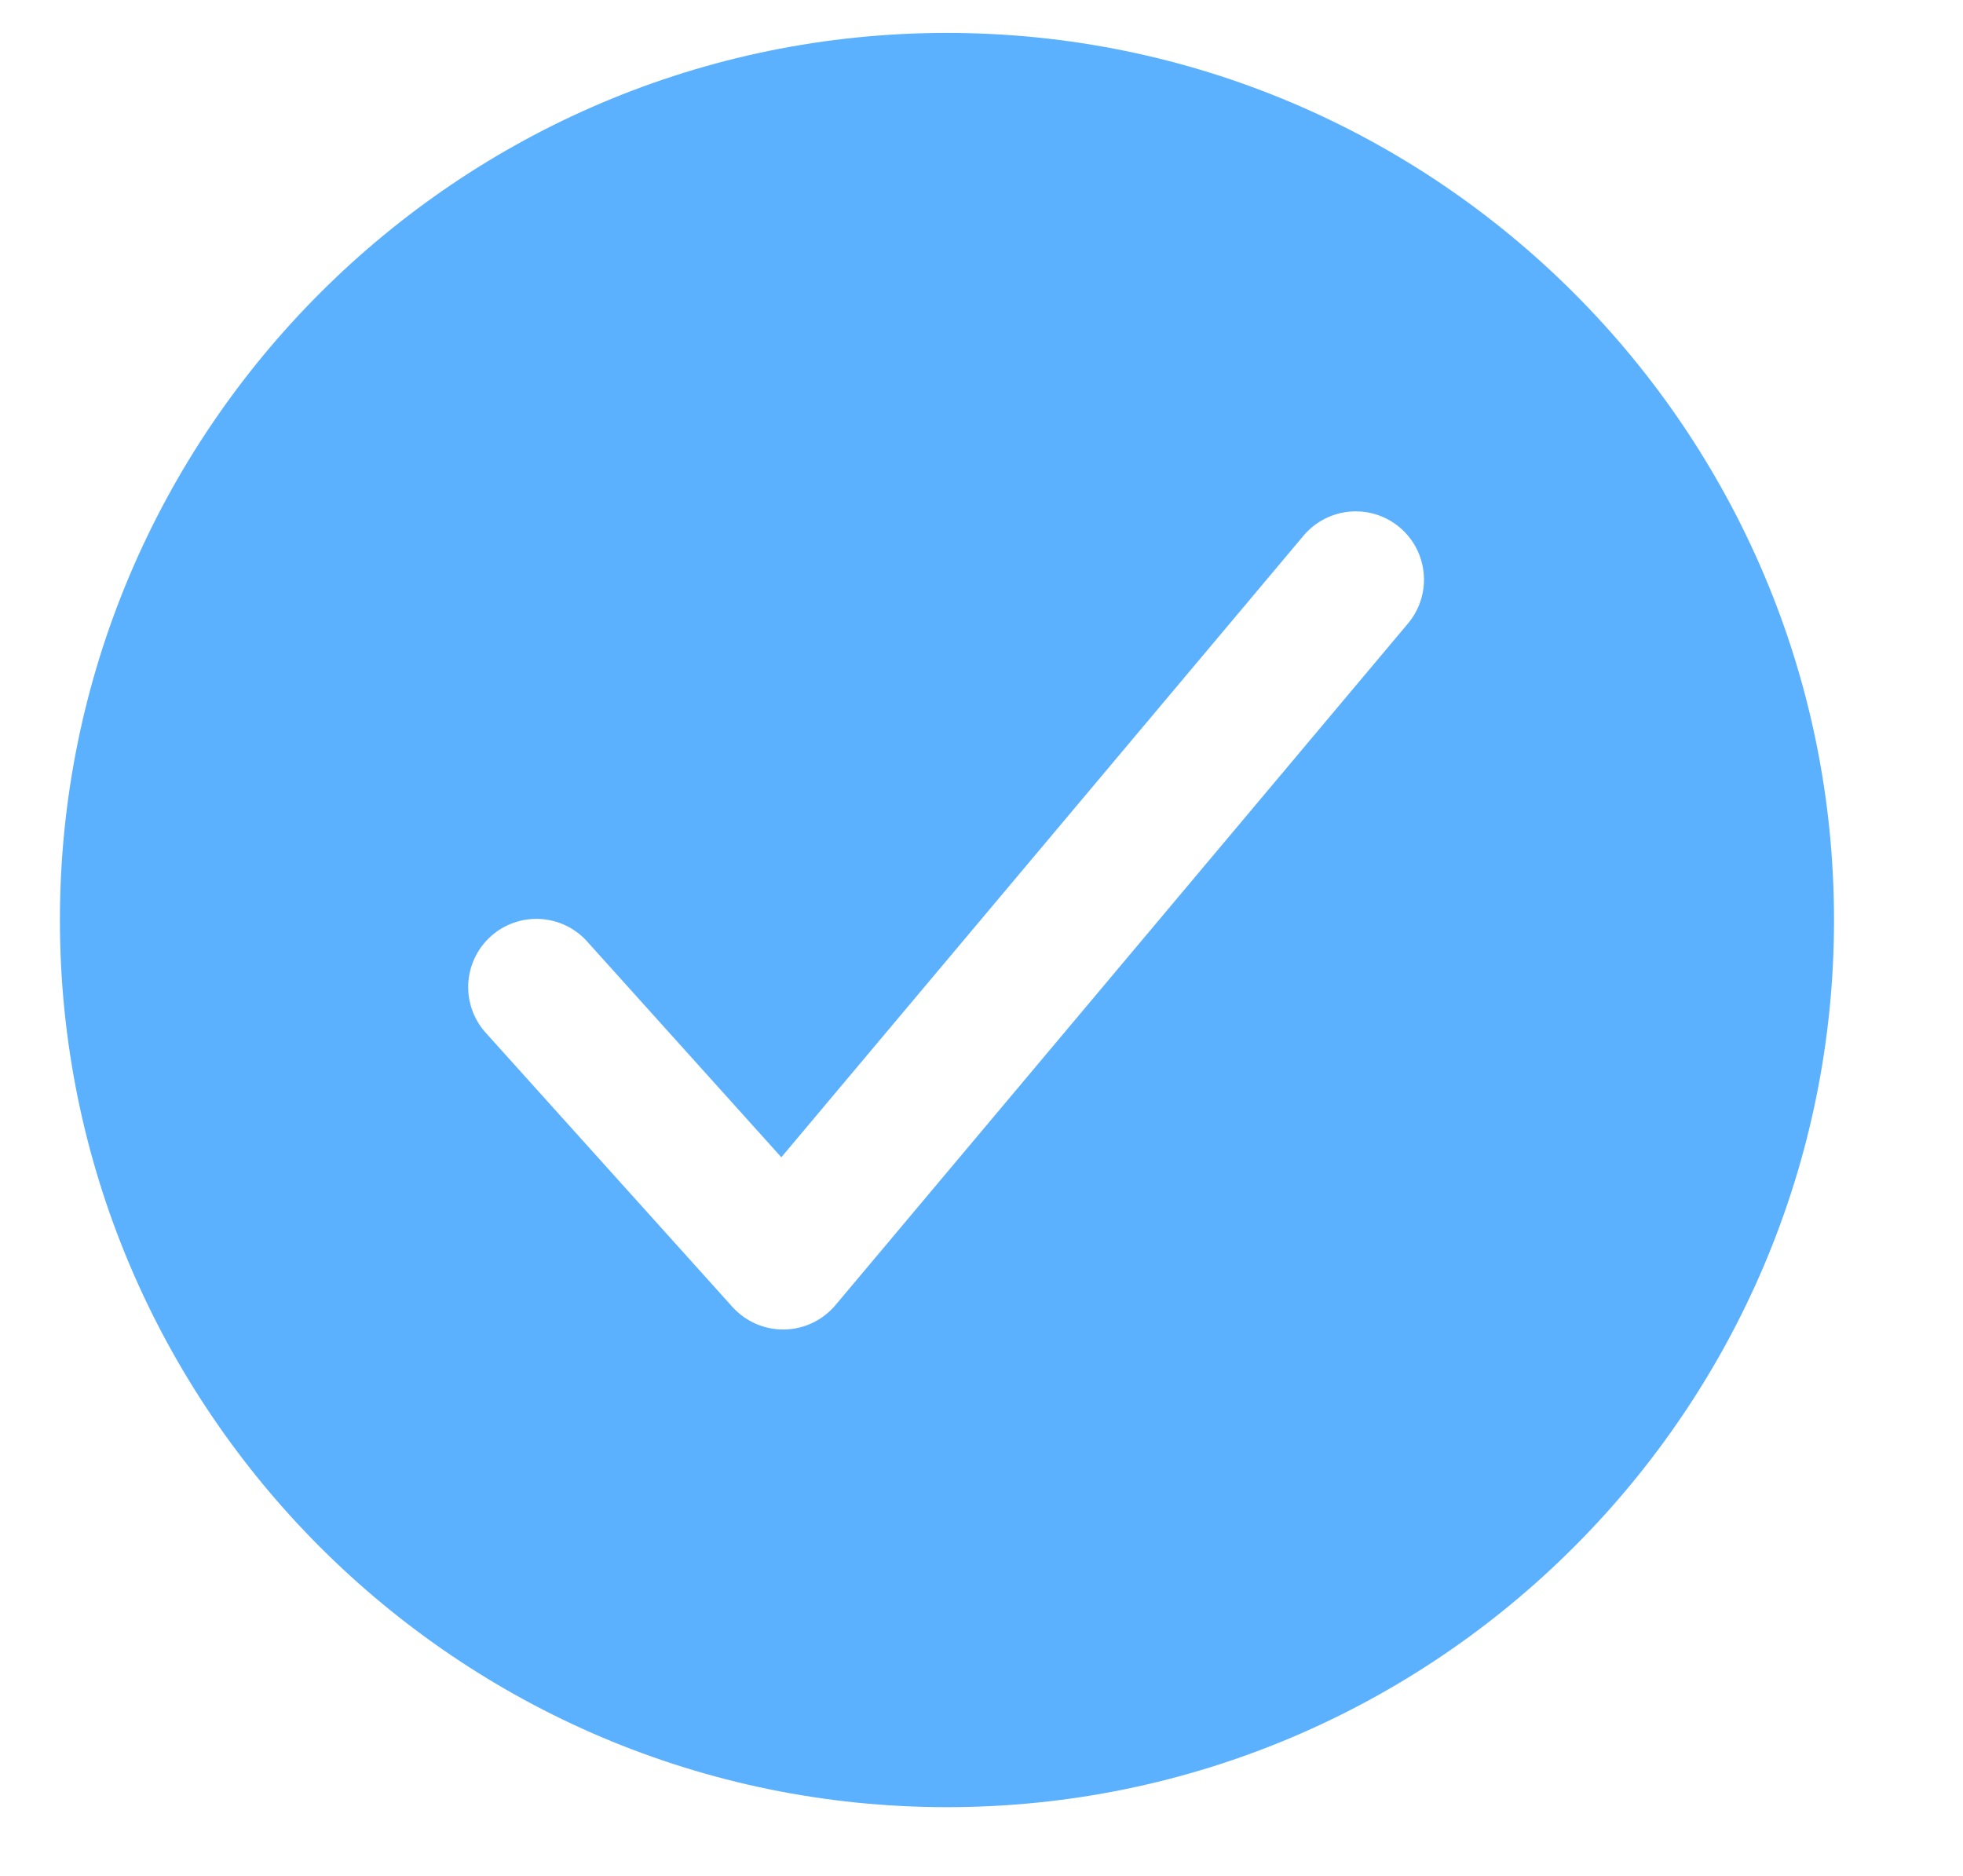 <?xml version="1.0" encoding="UTF-8"?> <svg xmlns="http://www.w3.org/2000/svg" width="113" height="108" viewBox="0 0 113 108" fill="none"> <g clip-path="url(#clip0_1_218)"> <path fill-rule="evenodd" clip-rule="evenodd" d="M54.057 135.396C99.839 135.396 136.953 98.283 136.953 52.5C136.953 6.718 99.839 -30.396 54.057 -30.396C8.274 -30.396 -28.84 6.718 -28.84 52.5C-28.84 98.283 8.274 135.396 54.057 135.396ZM54.057 136.843C100.638 136.843 138.399 99.081 138.399 52.5C138.399 5.919 100.638 -31.842 54.057 -31.842C7.476 -31.842 -30.286 5.919 -30.286 52.5C-30.286 99.081 7.476 136.843 54.057 136.843ZM54.057 116.119C89.192 116.119 117.675 87.636 117.675 52.501C117.675 17.365 89.192 -11.118 54.057 -11.118C18.921 -11.118 -9.562 17.365 -9.562 52.501C-9.562 87.636 18.921 116.119 54.057 116.119ZM54.057 117.565C89.99 117.565 119.121 88.435 119.121 52.501C119.121 16.567 89.99 -12.563 54.057 -12.563C18.123 -12.563 -11.008 16.567 -11.008 52.501C-11.008 88.435 18.123 117.565 54.057 117.565ZM3.449 52.958C3.449 24.802 26.357 1.895 54.513 1.895C82.668 1.895 105.575 24.802 105.575 52.958C105.575 81.114 82.668 104.021 54.513 104.021C26.357 104.021 3.449 81.114 3.449 52.958ZM48.093 75.124L81.087 35.845C81.739 35.045 82.051 34.021 81.954 32.994C81.857 31.966 81.36 31.018 80.57 30.354C79.78 29.691 78.76 29.364 77.731 29.447C76.703 29.528 75.748 30.012 75.073 30.792L44.977 66.612L33.859 54.259C33.518 53.862 33.101 53.537 32.633 53.303C32.164 53.07 31.654 52.932 31.131 52.898C30.609 52.865 30.085 52.936 29.59 53.108C29.096 53.279 28.64 53.548 28.252 53.898C27.862 54.249 27.547 54.673 27.324 55.147C27.102 55.621 26.976 56.134 26.954 56.657C26.933 57.18 27.016 57.702 27.199 58.193C27.383 58.683 27.662 59.132 28.021 59.513L42.161 75.225C42.529 75.634 42.98 75.961 43.483 76.186C43.986 76.41 44.53 76.526 45.08 76.526H45.147C45.709 76.517 46.264 76.387 46.772 76.145C47.28 75.903 47.731 75.555 48.093 75.124Z" fill="#5CB1FF"></path> </g> <defs> <clipPath id="clip0_1_218"> <rect x="0.571" width="111.857" height="108" rx="54" fill="white"></rect> </clipPath> </defs> </svg> 